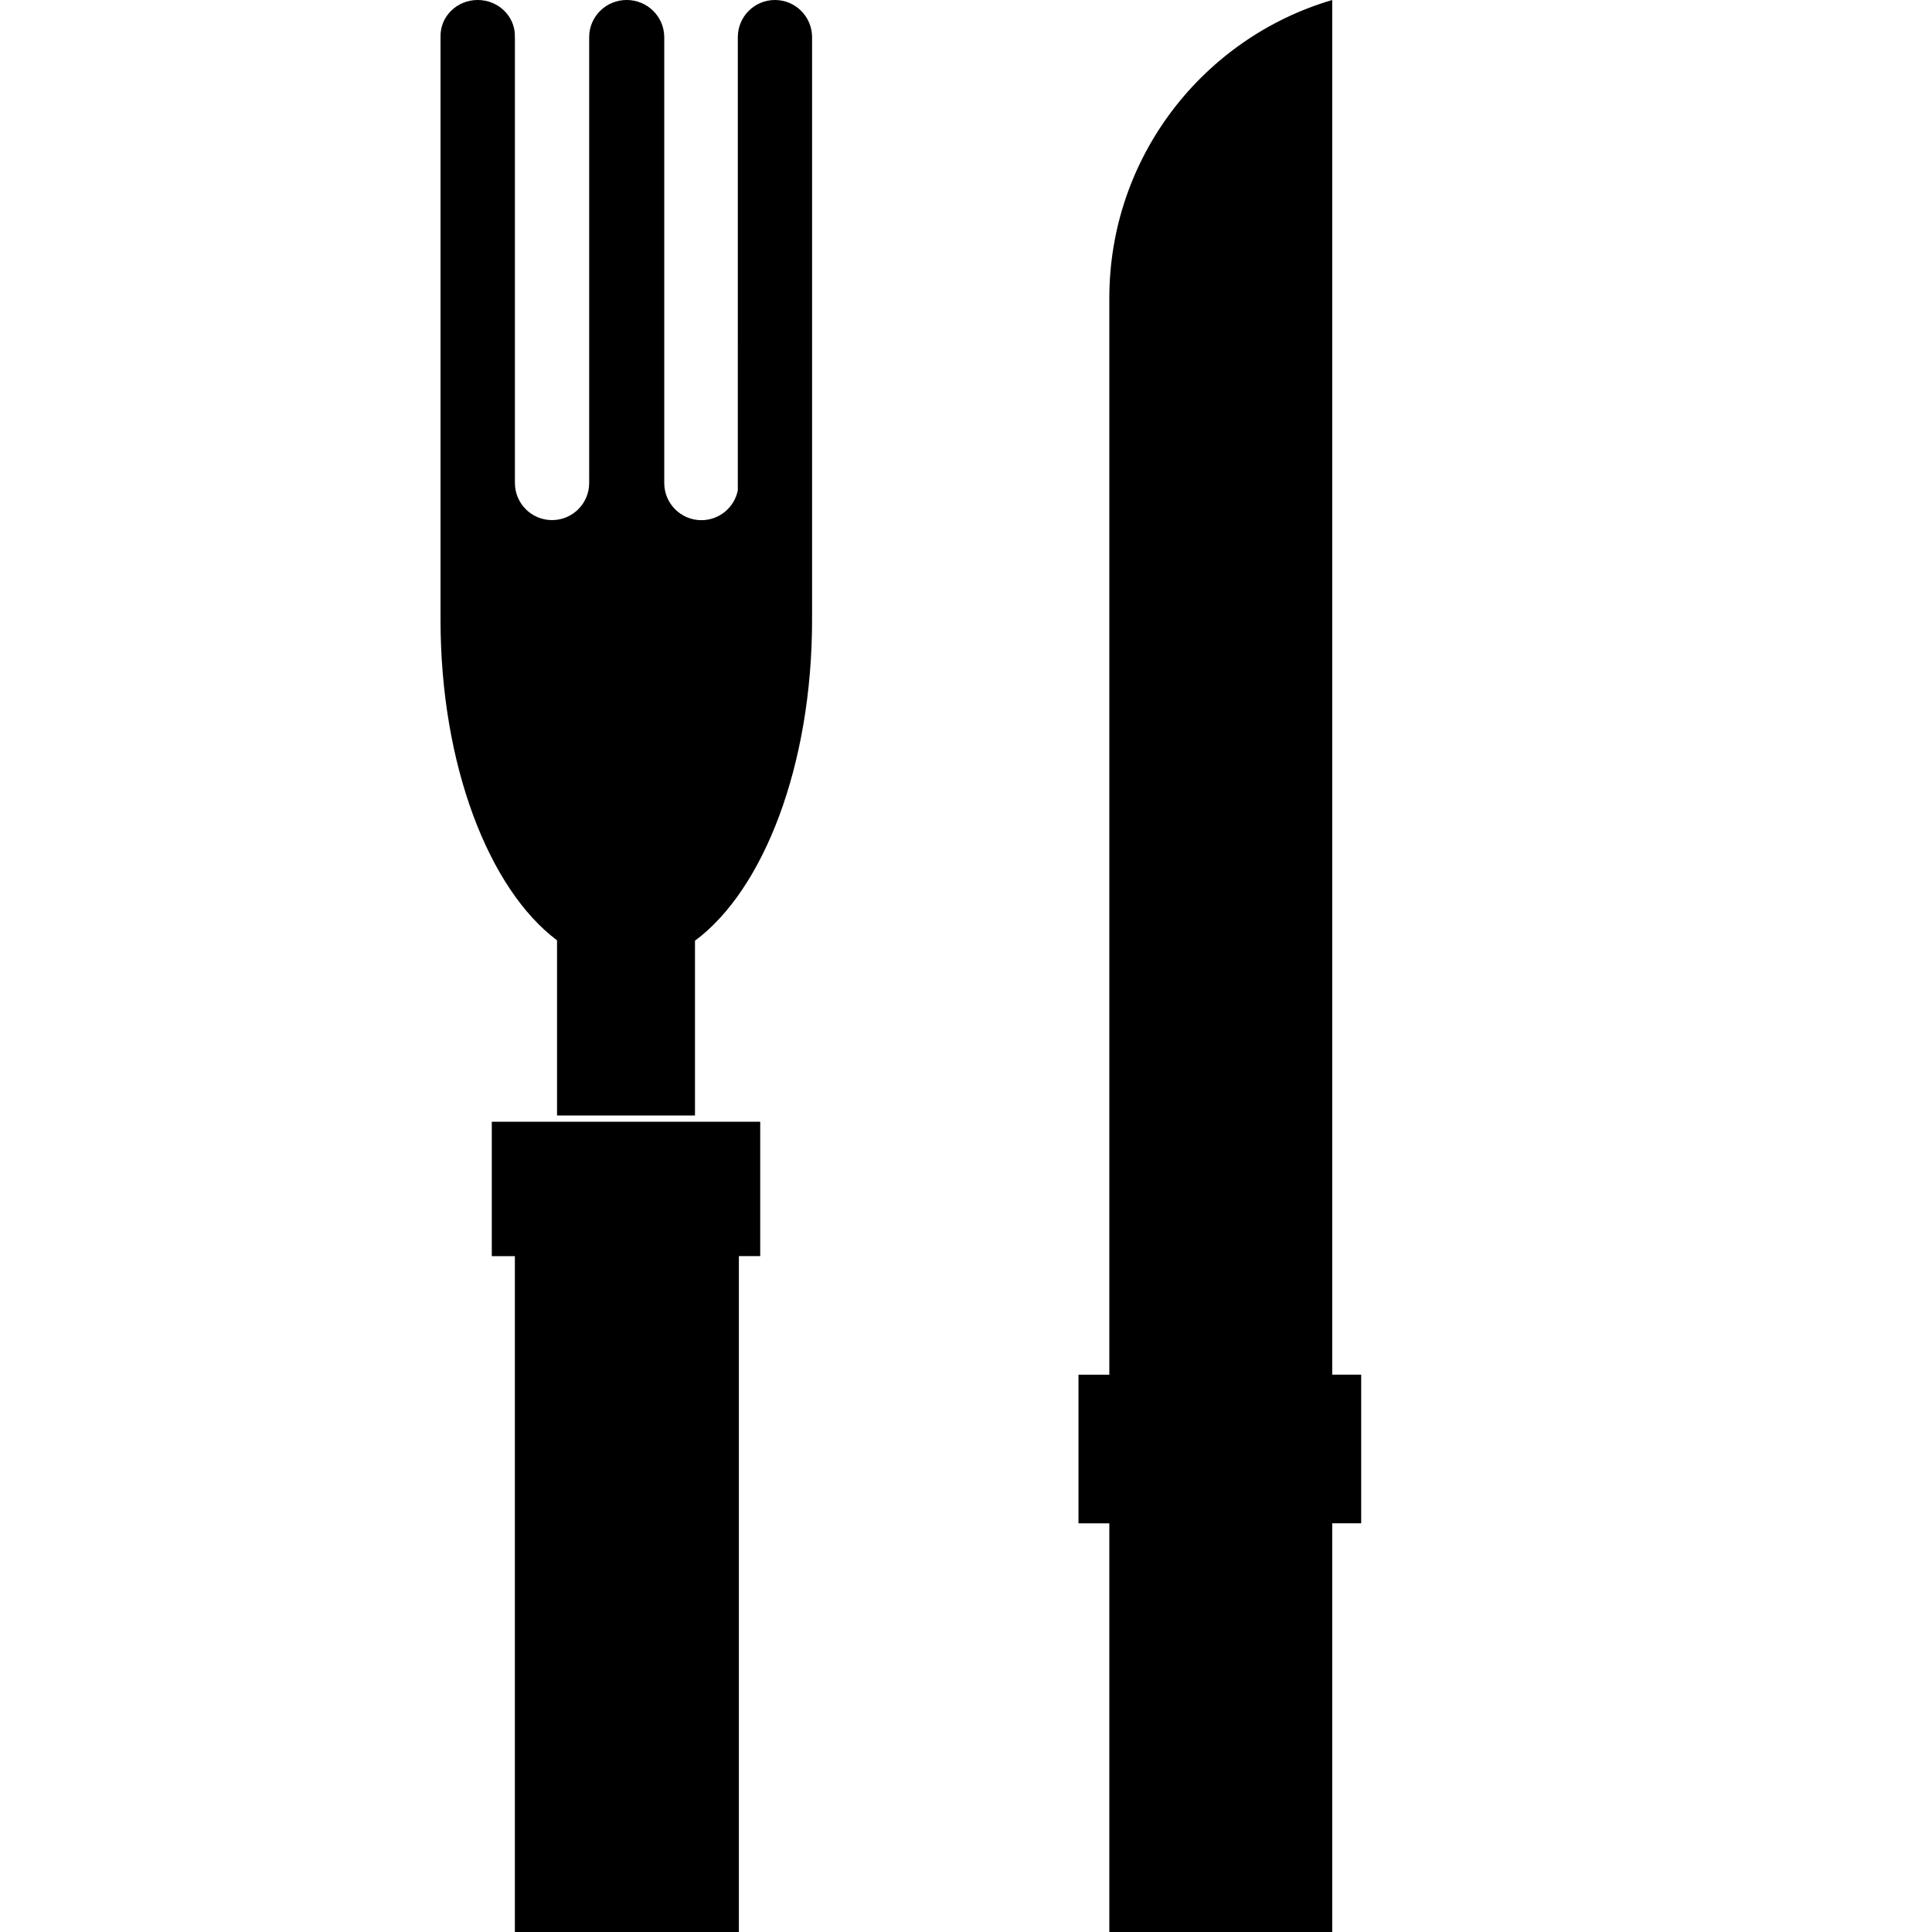 <?xml version="1.0" ?><!DOCTYPE svg  PUBLIC '-//W3C//DTD SVG 1.1//EN'  'http://www.w3.org/Graphics/SVG/1.1/DTD/svg11.dtd'><svg enable-background="new 0 0.009 141.732 141.732" height="141.732px" id="Livello_1" version="1.1" viewBox="0 0.009 141.732 141.732" width="141.732px" xml:space="preserve" xmlns="http://www.w3.org/2000/svg" xmlns:xlink="http://www.w3.org/1999/xlink"><g id="Livello_108"><path d="M55.77,82.299H36.078v9.861h1.693v49.582h16.433V92.156h1.566L55.77,82.299L55.77,82.299z M59.574,45.471   c0-0.048-0.005-0.086-0.005-0.134h0.005V2.735c0-1.505-1.22-2.726-2.724-2.726c-1.503,0-2.724,1.22-2.724,2.726v22.442V34.9v1.084   c-0.25,1.243-1.351,2.185-2.672,2.185c-1.504,0-2.724-1.22-2.724-2.723V20.639V2.735c-0.003-1.506-1.236-2.727-2.756-2.727   s-2.752,1.22-2.752,2.726v17.88V35.44c0,1.503-1.22,2.724-2.725,2.724c-1.502,0-2.723-1.218-2.723-2.724V2.751h-0.011   c0.002-0.038,0.009-0.071,0.009-0.109c0-1.456-1.223-2.634-2.729-2.634c-1.505,0-2.726,1.178-2.726,2.632   c0,0.038,0.004,0.071,0.006,0.109h-0.006v42.585h0.004c0,0.05-0.004,0.089-0.004,0.137c0,10.657,3.541,19.768,8.547,23.52v12.851   h10.12V69.02C56.015,65.29,59.574,56.16,59.574,45.471 M97.732,100.856V43.749V0.009C88.282,2.782,81.38,11.524,81.38,21.883   c0,0.021,0.002,0.044,0.003,0.064H81.38v78.91h-2.262v10.904h2.262v29.979h16.352v-29.983h2.125v-10.901H97.732z"/></g><g id="Livello_1_1_"/></svg>
